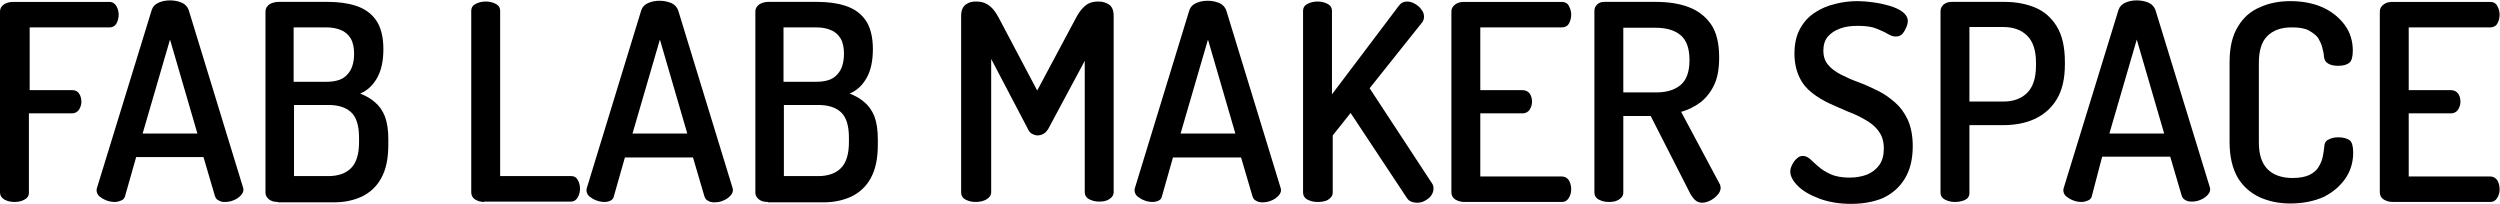 <svg viewBox="0 0 657.3 53.6" xmlns="http://www.w3.org/2000/svg">
<path d="m3.8 53.1c-1 0-1.8-.2-2.6-.6-.8-.5-1.2-1.1-1.2-2v-47.5c0-.8.4-1.4 1.1-1.9.7-.4 1.5-.6 2.3-.6h25.3c.9 0 1.5.4 1.9 1.1s.6 1.5.6 2.2c0 .9-.2 1.7-.6 2.4s-1 1-1.8 1h-21v16.5h11.2c.8 0 1.4.3 1.8.9s.6 1.3.6 2.2c0 .7-.2 1.3-.6 2-.4.6-1 1-1.9 1h-11.3v20.8c0 .9-.4 1.5-1.2 1.9-.7.4-1.6.6-2.6.6z"/>
<path d="m30.2 53.1c-.7 0-1.4-.1-2.2-.4s-1.4-.7-1.9-1.1c-.5-.5-.7-1-.7-1.6 0-.1 0-.4.1-.6l14.4-46.8c.3-.9.9-1.5 1.8-1.9s1.9-.6 3-.6 2.1.2 3.1.6c.9.4 1.5 1.1 1.8 1.9l14.3 46.7c.1.3.1.5.1.6 0 .6-.3 1.1-.8 1.6s-1.1.9-1.9 1.2c-.7.3-1.5.4-2.2.4-.6 0-1.2-.1-1.6-.4-.5-.2-.8-.6-1-1.2l-3-10.2h-17.7l-2.9 10.2c-.1.6-.5 1-1 1.2s-1 .4-1.7.4zm7.3-18h14.4l-7.2-24.7z"/>
<path d="m73.1 53.1c-1 0-1.8-.2-2.4-.7s-.9-1.1-.9-1.7v-47.7c0-.8.4-1.4 1.1-1.9.7-.4 1.5-.6 2.3-.6h13.1c2.6 0 5 .3 7.2 1s4 1.9 5.3 3.7 2 4.4 2 7.7c0 3-.5 5.5-1.6 7.5s-2.6 3.4-4.5 4.2c1.5.6 2.8 1.3 3.9 2.3 1.1.9 2 2.2 2.6 3.7.6 1.6.9 3.6.9 6v1.4c0 3.7-.6 6.6-1.9 8.9-1.2 2.2-3 3.8-5.1 4.8-2.2 1-4.6 1.5-7.3 1.5h-14.7zm4.2-31.6h8.6c2.4 0 4.3-.6 5.4-1.9 1.2-1.2 1.8-3.1 1.8-5.5 0-1.6-.3-3-.9-4s-1.5-1.8-2.6-2.2c-1.1-.5-2.4-.7-3.9-.7h-8.5v14.3zm0 24.8h9c2.6 0 4.6-.7 6-2.1s2.1-3.7 2.1-6.8v-1.2c0-3.2-.7-5.4-2.1-6.7s-3.4-1.9-6-1.9h-9z"/>
<path d="m127.3 53.1c-.8 0-1.6-.2-2.3-.6s-1.1-1.1-1.1-1.9v-47.7c0-.9.4-1.5 1.2-1.9s1.7-.6 2.6-.6c1 0 1.8.2 2.6.6s1.2 1 1.2 1.9v43.4h18.7c.8 0 1.3.3 1.7 1s.6 1.5.6 2.3-.2 1.6-.6 2.3-1 1.1-1.7 1.1h-22.9z"/>
<path d="m159 53.1c-.7 0-1.4-.1-2.2-.4s-1.4-.7-1.9-1.1c-.5-.5-.7-1-.7-1.6 0-.1 0-.4.1-.6l14.3-46.7c.3-.9.9-1.5 1.8-1.9s1.9-.6 3-.6 2.1.2 3.1.6c.9.4 1.5 1.1 1.8 1.9l14.3 46.7c.1.3.1.5.1.6 0 .6-.3 1.1-.8 1.6s-1.1.9-1.9 1.2c-.7.3-1.5.4-2.2.4-.6 0-1.2-.1-1.6-.4-.5-.2-.8-.6-1-1.2l-3-10.2h-17.9l-2.9 10.2c-.1.6-.5 1-1 1.2-.2.1-.7.3-1.4.3zm7.3-18h14.4l-7.2-24.7z"/>
<path d="m201.9 53.1c-1 0-1.8-.2-2.4-.7s-.9-1.1-.9-1.7v-47.7c0-.8.4-1.4 1.1-1.9.7-.4 1.5-.6 2.3-.6h13c2.6 0 5 .3 7.2 1s4 1.9 5.3 3.7 2 4.4 2 7.7c0 3-.5 5.5-1.6 7.5s-2.6 3.4-4.5 4.2c1.5.6 2.8 1.3 3.9 2.3 1.1.9 2 2.2 2.6 3.7.6 1.6.9 3.6.9 6v1.4c0 3.7-.6 6.6-1.9 8.9-1.2 2.2-3 3.8-5.1 4.8-2.2 1-4.6 1.5-7.3 1.5h-14.6zm4.2-31.6h8.6c2.4 0 4.3-.6 5.4-1.9 1.2-1.2 1.8-3.1 1.8-5.5 0-1.6-.3-3-.9-4s-1.5-1.8-2.6-2.2c-1.1-.5-2.4-.7-3.9-.7h-8.5v14.3zm0 24.8h9c2.6 0 4.6-.7 6-2.1s2.1-3.7 2.1-6.8v-1.2c0-3.2-.7-5.4-2.1-6.7s-3.4-1.9-6-1.9h-9z"/>
<path d="m256.5 53.1c-1 0-1.8-.2-2.6-.6s-1.2-1.1-1.2-1.9v-46.4c0-1.4.4-2.4 1.2-3s1.7-.8 2.6-.8 1.7.1 2.4.4 1.3.7 1.9 1.3 1.2 1.5 1.8 2.6l10.1 19.1 10.2-19.1c.6-1.1 1.2-2 1.8-2.6s1.2-1.1 1.8-1.3c.7-.3 1.5-.4 2.4-.4 1 0 1.9.3 2.7.8.8.6 1.2 1.5 1.2 3v46.3c0 .8-.4 1.4-1.2 1.9s-1.7.6-2.6.6c-1 0-1.8-.2-2.6-.6s-1.2-1.1-1.2-1.9v-34.5l-9.6 17.9c-.4.6-.8 1.1-1.3 1.3-.5.3-1 .4-1.5.4-.4 0-.9-.1-1.4-.4-.5-.2-.9-.7-1.2-1.4l-9.6-18.3v35c0 .8-.4 1.4-1.2 1.9s-1.9.7-2.9.7z"/>
<path d="m303.1 53.1c-.7 0-1.4-.1-2.2-.4s-1.4-.7-1.9-1.1c-.5-.5-.7-1-.7-1.6 0-.1 0-.4.1-.6l14.3-46.7c.3-.9.9-1.5 1.8-1.9s1.9-.6 3-.6 2.1.2 3.1.6c.9.4 1.5 1.1 1.8 1.9l14.3 46.7c.1.3.1.5.1.6 0 .6-.3 1.1-.8 1.6s-1.1.9-1.9 1.2c-.7.3-1.5.4-2.2.4-.6 0-1.2-.1-1.6-.4-.5-.2-.8-.6-1-1.2l-3-10.2h-17.9l-2.9 10.2c-.1.6-.5 1-1 1.2-.2.1-.8.3-1.4.3zm7.3-18h14.4l-7.2-24.7z"/>
<path d="m346.4 53.1c-1 0-1.8-.2-2.6-.6s-1.2-1.1-1.2-1.9v-47.7c0-.9.4-1.5 1.2-1.9s1.7-.6 2.6-.6c1 0 1.8.2 2.6.6s1.2 1 1.2 1.9v21.9l17.6-23.3c.5-.7 1.2-1.1 2.2-1.1.6 0 1.3.2 2 .6s1.3.9 1.7 1.5c.5.6.7 1.2.7 1.9 0 .2 0 .4-.1.7s-.2.6-.4.8l-13.8 17.3 16.4 25c.3.4.4.9.4 1.4 0 .6-.2 1.2-.6 1.8s-1 1-1.7 1.4-1.4.5-2.1.5c-.5 0-1-.1-1.5-.3s-.9-.6-1.2-1.1l-14.7-22.2-4.7 5.9v15c0 .8-.4 1.4-1.2 1.9s-1.9.6-2.8.6z"/>
<path d="m385 53.1c-.8 0-1.6-.2-2.3-.6s-1.1-1.1-1.1-1.9v-47.6c0-.8.4-1.4 1.1-1.9s1.5-.6 2.3-.6h25.6c.9 0 1.6.4 1.9 1.1.4.7.6 1.5.6 2.2 0 .9-.2 1.7-.6 2.4s-1.1 1-1.9 1h-21.4v16.5h11.1c.8 0 1.4.3 1.9.9.4.6.6 1.3.6 2.2 0 .7-.2 1.3-.6 2-.4.6-1 1-1.9 1h-11.1v16.6h21.4c.8 0 1.4.3 1.9 1 .4.7.6 1.5.6 2.4 0 .8-.2 1.5-.6 2.2s-1 1.1-1.9 1.1z"/>
<path d="m447.5 53.3c-.6 0-1.2-.2-1.7-.6s-.9-1-1.3-1.6l-10.5-20.6h-7.2v20.1c0 .8-.4 1.4-1.2 1.9s-1.7.6-2.6.6c-1 0-1.8-.2-2.6-.6s-1.2-1.1-1.2-1.9v-47.7c0-.7.2-1.2.7-1.7s1.1-.7 1.9-.7h13.7c3 0 5.8.4 8.3 1.3s4.5 2.4 6 4.5 2.2 5.1 2.2 8.8c0 2.9-.4 5.3-1.3 7.2s-2.1 3.4-3.6 4.6c-1.5 1.1-3.2 2-5.1 2.5l10.1 18.9c.1.1.2.3.2.5s.1.4.1.5c0 .6-.2 1.2-.7 1.8s-1.1 1.1-1.8 1.5c-.9.5-1.6.7-2.4.7zm-20.7-29h8.6c2.7 0 4.8-.6 6.4-1.9s2.4-3.5 2.4-6.6-.8-5.3-2.4-6.6-3.8-1.9-6.4-1.9h-8.6z"/>
<path d="m486.6 53.6c-3.1 0-5.9-.5-8.3-1.4s-4.3-2-5.6-3.3-2-2.6-2-3.8c0-.6.2-1.2.5-1.8s.7-1.2 1.2-1.6c.5-.5 1-.7 1.6-.7.7 0 1.3.3 1.9.8.6.6 1.3 1.2 2.2 2s1.9 1.4 3.2 2 3 .9 5 .9c1.7 0 3.3-.3 4.6-.8 1.4-.6 2.4-1.4 3.2-2.5s1.2-2.6 1.2-4.3c0-1.8-.4-3.3-1.3-4.5-.8-1.2-2-2.2-3.4-3s-2.9-1.6-4.6-2.2c-1.6-.7-3.3-1.4-5-2.2s-3.2-1.7-4.6-2.8-2.5-2.4-3.3-4.1-1.3-3.7-1.3-6.2c0-2.6.5-4.8 1.5-6.6s2.3-3.2 3.9-4.2c1.6-1.1 3.4-1.8 5.4-2.3s3.9-.7 5.8-.7c1.2 0 2.5.1 4 .3s2.9.5 4.3.9 2.5.9 3.5 1.6c.9.7 1.4 1.5 1.4 2.4 0 .5-.1 1-.4 1.7s-.6 1.2-1 1.7c-.5.5-1 .7-1.8.7-.6 0-1.3-.2-2.1-.7s-1.8-.9-3-1.4-2.8-.7-4.9-.7c-1.7 0-3.3.2-4.6.7-1.4.5-2.4 1.2-3.2 2.1s-1.2 2.2-1.2 3.7.4 2.8 1.3 3.8c.8 1 2 1.8 3.3 2.5 1.4.7 2.9 1.4 4.6 2s3.3 1.4 5 2.2 3.2 1.9 4.6 3.1 2.5 2.7 3.4 4.6c.8 1.8 1.3 4.1 1.3 6.9 0 3.5-.7 6.3-2.1 8.6s-3.4 4-5.8 5.1c-2.4 1-5.2 1.5-8.4 1.5z"/>
<path d="m514 53.1c-1 0-1.8-.2-2.6-.6s-1.2-1-1.2-1.9v-47.7c0-.7.3-1.2.8-1.7.6-.5 1.3-.7 2.1-.7h14c2.9 0 5.6.5 8 1.5s4.3 2.7 5.7 5 2.1 5.4 2.1 9.3v.6c0 3.8-.7 6.9-2.2 9.3-1.4 2.3-3.4 4-5.8 5.1s-5.2 1.6-8.2 1.6h-8.9v17.8c0 .9-.4 1.5-1.2 1.9-.8.3-1.6.5-2.6.5zm3.8-26.4h8.9c2.7 0 4.8-.8 6.3-2.3s2.3-3.9 2.3-7.1v-.9c0-3.2-.8-5.5-2.3-7s-3.6-2.3-6.3-2.3h-8.9z"/>
<path d="m547.3 53.1c-.7 0-1.4-.1-2.2-.4s-1.4-.7-1.9-1.1c-.5-.5-.7-1-.7-1.6 0-.1 0-.4.1-.6l14.4-46.8c.3-.9.9-1.5 1.8-1.9s1.9-.6 3-.6 2.1.2 3.1.6c.9.4 1.5 1.1 1.8 1.9l14.3 46.6c.1.3.1.5.1.6 0 .6-.3 1.1-.8 1.6s-1.1.9-1.9 1.2c-.7.3-1.5.4-2.2.4-.6 0-1.2-.1-1.6-.4-.5-.2-.8-.6-1-1.2l-3-10.2h-17.9l-2.7 10.3c-.1.6-.5 1-1 1.2s-1 .4-1.7.4zm7.3-18h14.4l-7.2-24.7z"/>
<path d="m602.2 53.5c-2.9 0-5.5-.5-8-1.6-2.4-1.1-4.4-2.8-5.8-5.1-1.4-2.4-2.2-5.5-2.2-9.4v-21c0-3.9.7-7 2.2-9.4 1.4-2.4 3.4-4.1 5.8-5.1 2.4-1.1 5.1-1.6 8-1.6 3.3 0 6.2.6 8.6 1.7s4.3 2.7 5.7 4.6 2.1 4.2 2.1 6.7c0 1.6-.3 2.7-.9 3.2s-1.6.8-2.9.8c-1.2 0-2.1-.2-2.7-.6-.7-.4-1-1-1.1-1.9 0-.6-.2-1.4-.4-2.2-.2-.9-.6-1.7-1.1-2.6-.5-.7-1.4-1.4-2.5-2s-2.6-.8-4.5-.8c-2.8 0-4.9.8-6.4 2.3s-2.2 3.9-2.2 7v21c0 3.2.8 5.5 2.3 7s3.7 2.3 6.6 2.3c1.8 0 3.3-.3 4.4-.8 1.1-.6 1.9-1.2 2.4-2.1.5-.8.9-1.7 1.1-2.7.2-.9.3-1.8.4-2.6 0-.9.4-1.6 1.1-1.9.7-.4 1.6-.6 2.6-.6 1.3 0 2.3.3 3 .8.6.5.9 1.6.9 3.2 0 2.6-.7 4.9-2.1 6.9s-3.3 3.6-5.7 4.8c-2.5 1.1-5.4 1.7-8.7 1.7z"/>
<path d="m629.1 53.1c-.8 0-1.6-.2-2.3-.6s-1.1-1.1-1.1-1.9v-47.6c0-.8.4-1.4 1.1-1.9s1.5-.6 2.3-.6h25.6c.9 0 1.6.4 1.9 1.1.4.7.6 1.5.6 2.2 0 .9-.2 1.7-.6 2.4s-1.1 1-1.9 1h-21.4v16.5h11.1c.8 0 1.4.3 1.9.9.4.6.6 1.3.6 2.2 0 .7-.2 1.3-.6 2-.4.6-1 1-1.9 1h-11.1v16.6h21.4c.8 0 1.4.3 1.9 1 .4.7.6 1.5.6 2.4 0 .8-.2 1.5-.6 2.2s-1 1.1-1.9 1.1z"/>
</svg>